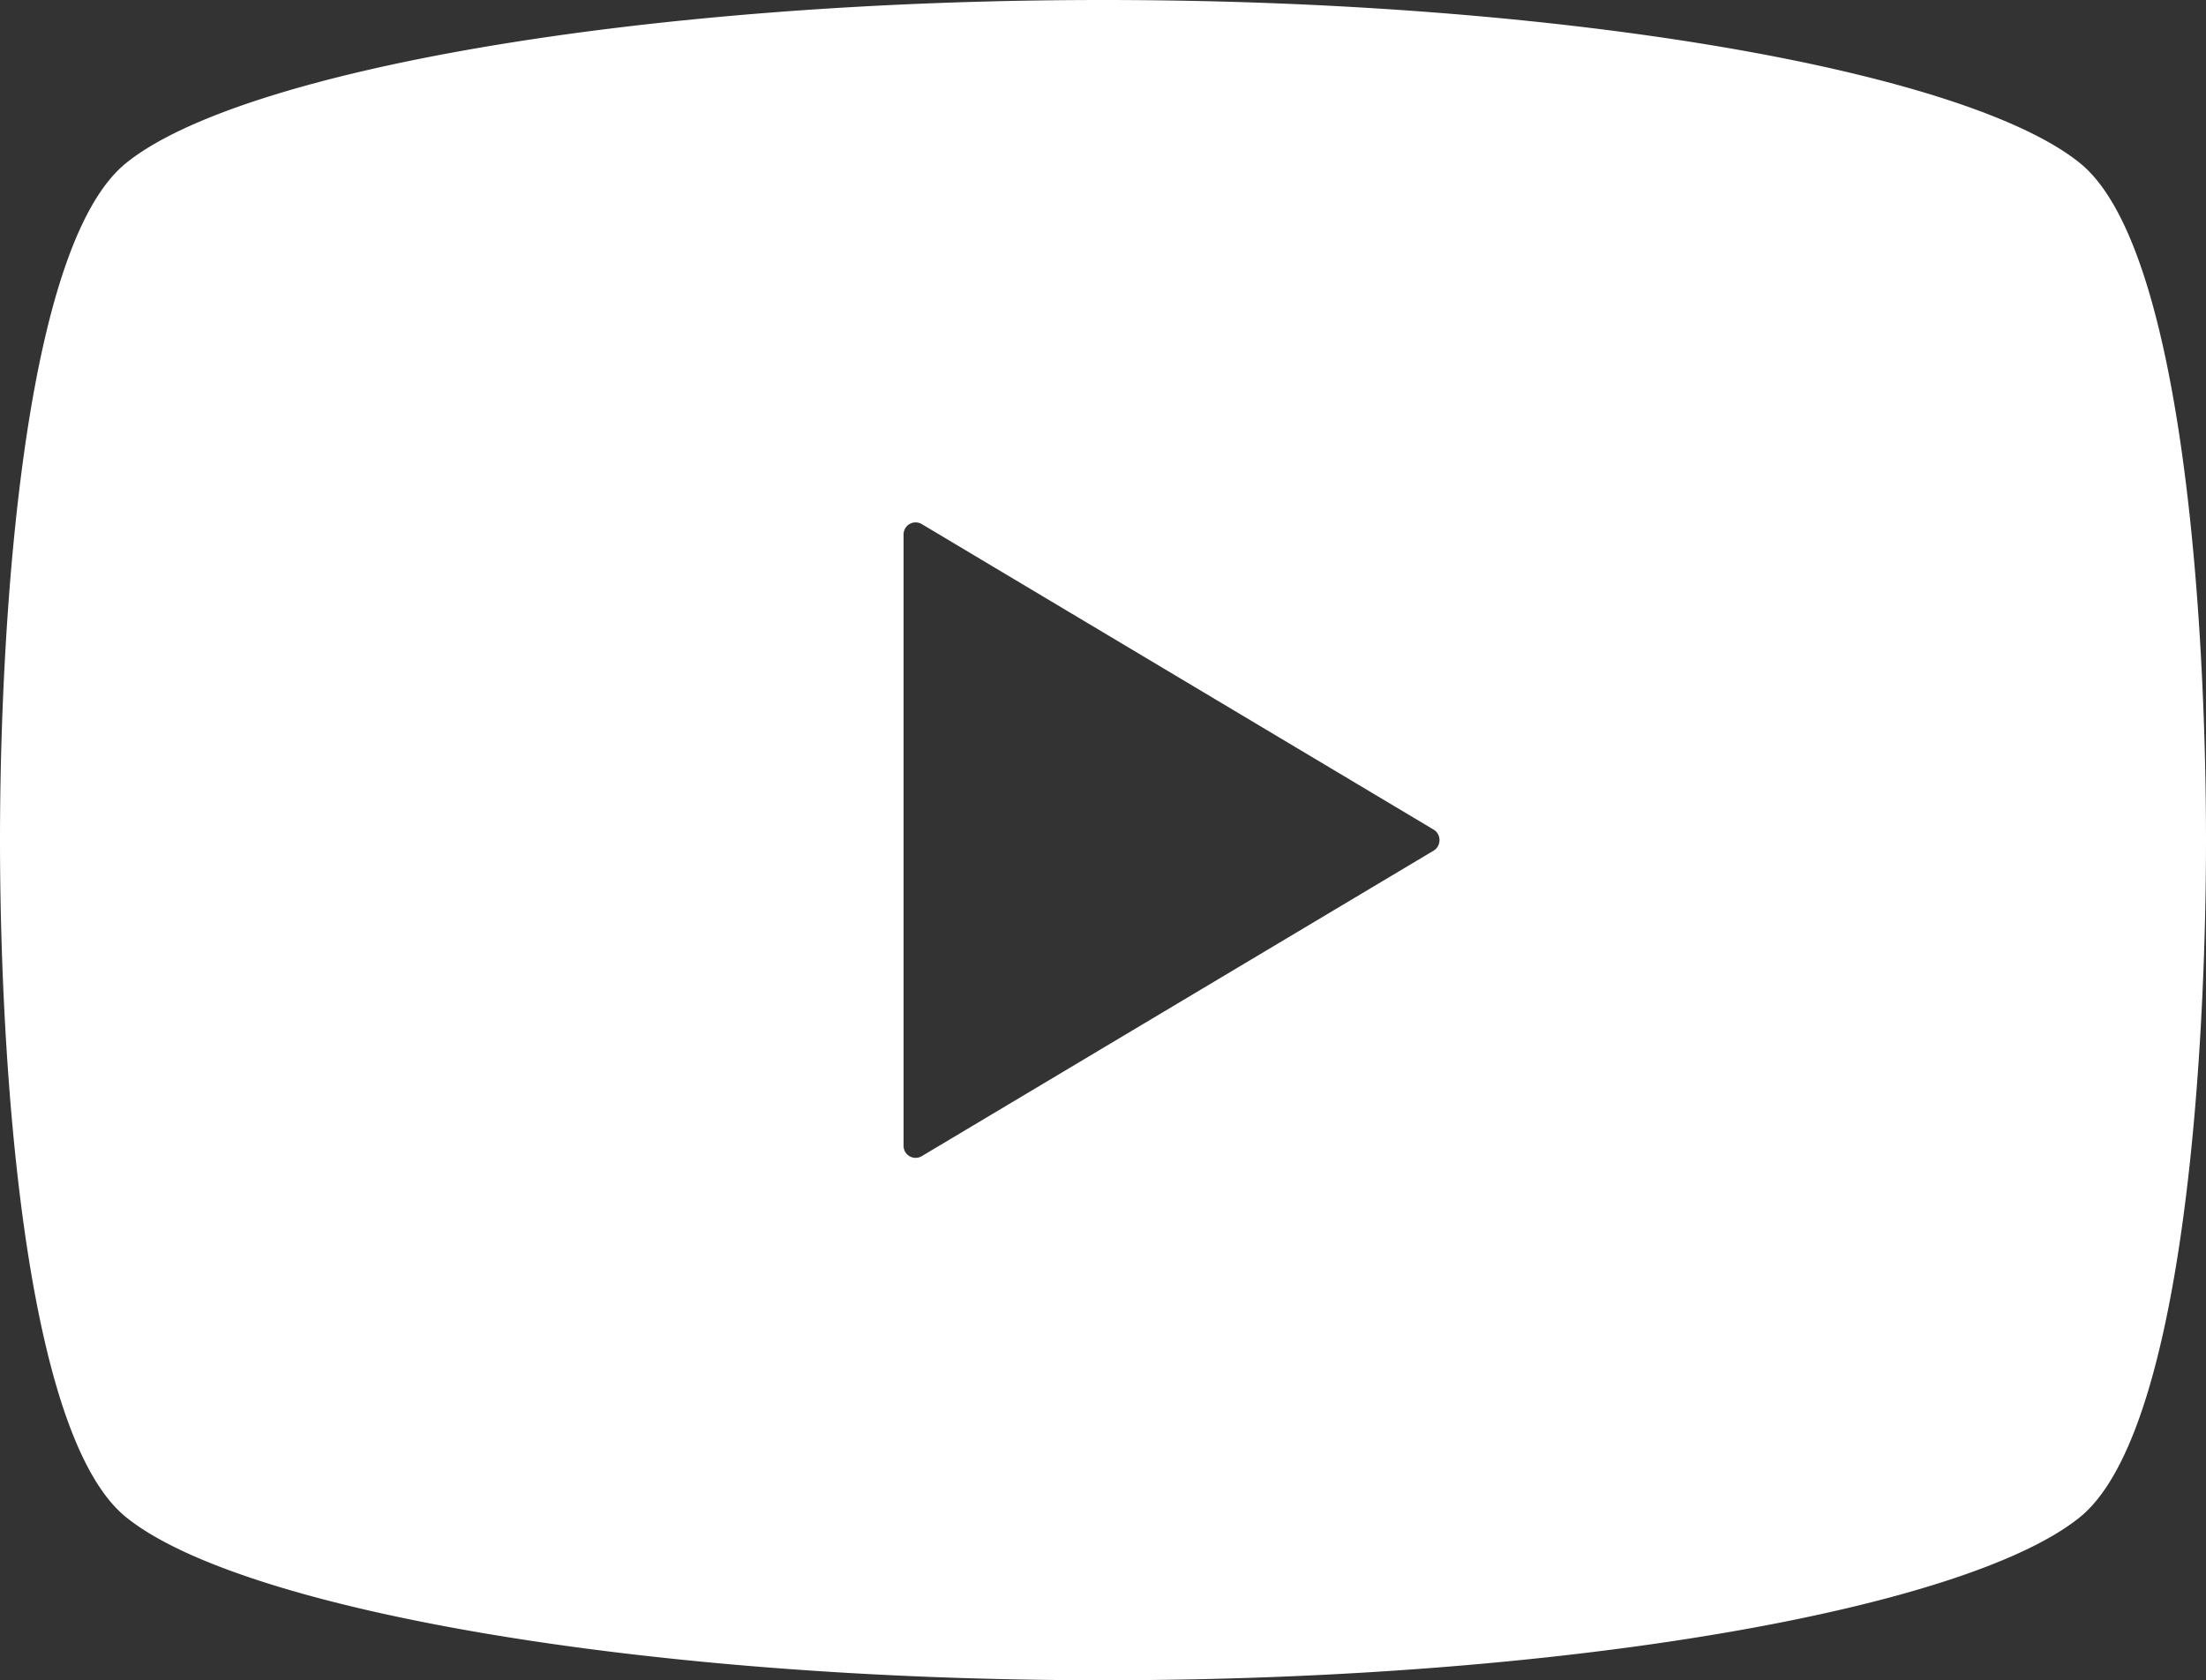 <svg xmlns="http://www.w3.org/2000/svg" width="39.385" height="30" viewBox="0 0 39.385 30"><rect x="0" y="0" width="39.385" height="30" fill="#333333" stroke="none"/><g transform="translate(0 -61)"><path d="M37.131,63.909C35.112,62.279,28,61,19.692,61S4.272,62.279,2.254,63.909C.4,65.4,0,72.163,0,76S.4,86.6,2.254,88.091C4.272,89.721,11.388,91,19.692,91s15.421-1.279,17.439-2.909c1.855-1.5,2.254-8.255,2.254-12.091S38.986,65.4,37.131,63.909ZM25.6,76.185l-9.142,5.457a.215.215,0,0,1-.326-.185V70.543a.215.215,0,0,1,.326-.185L25.6,75.815a.214.214,0,0,1,.1.185A.217.217,0,0,1,25.6,76.185Z" transform="translate(0 0)" fill="#fff"/></g></svg>